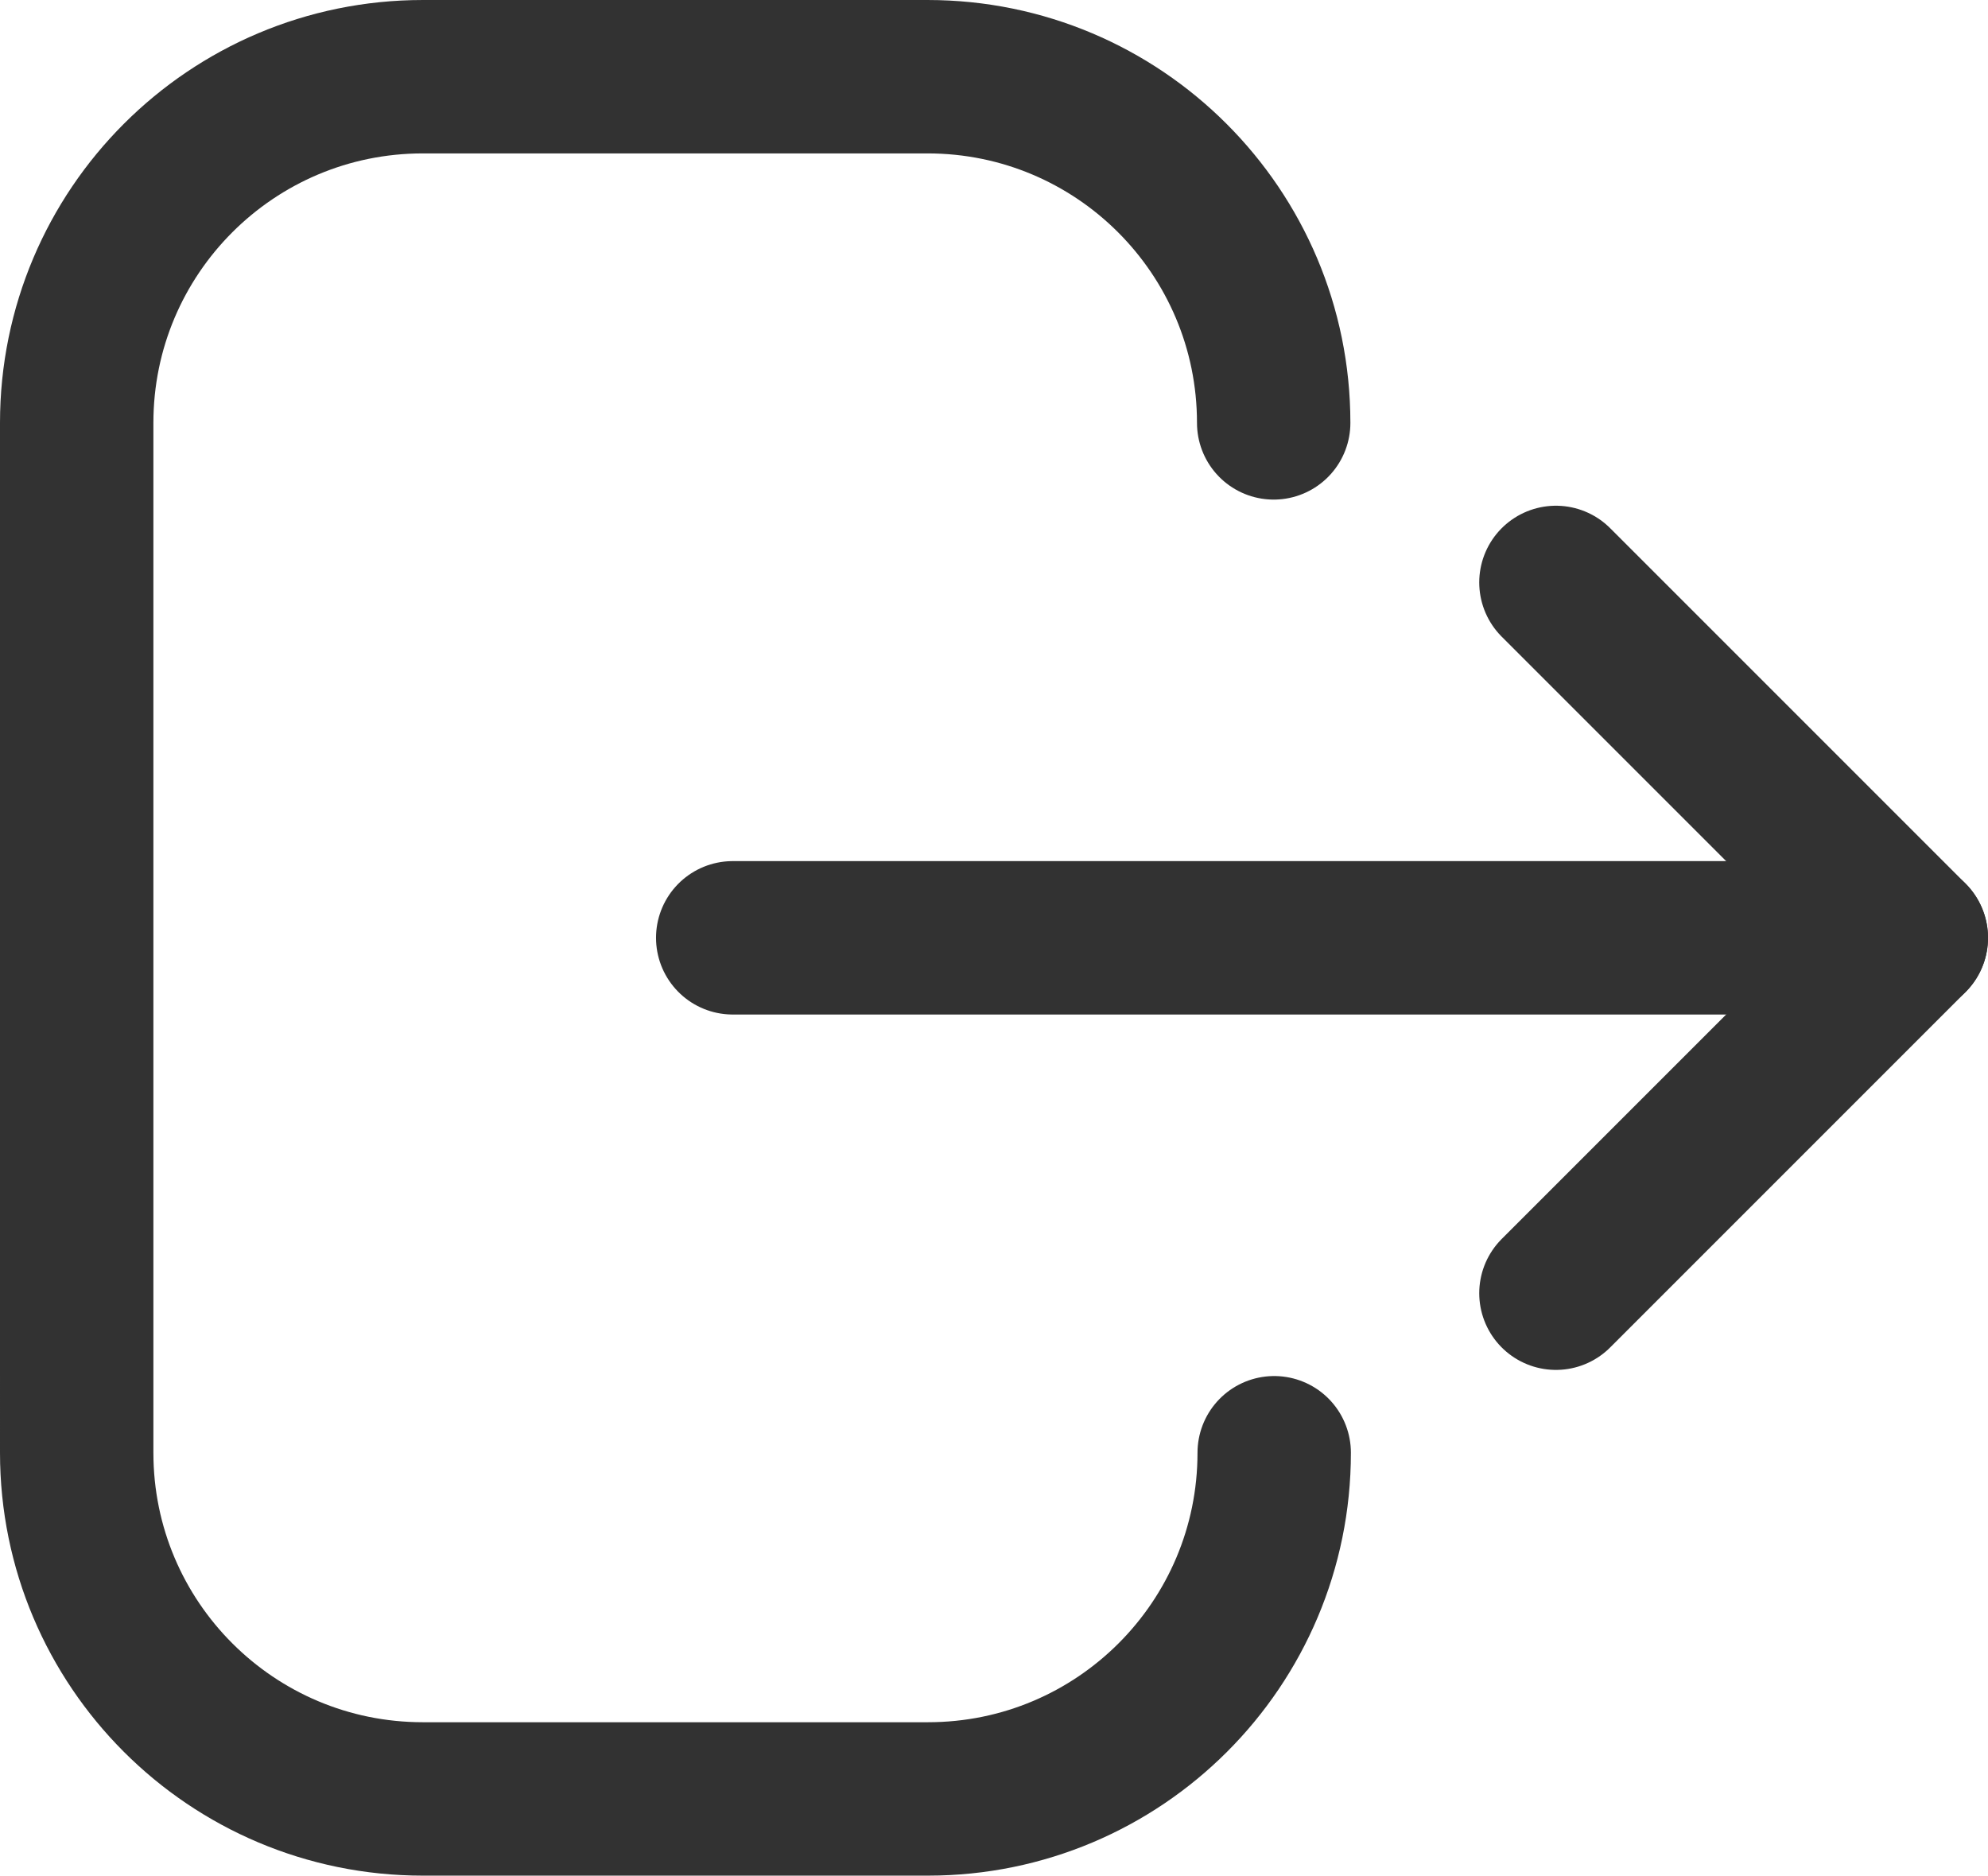 <?xml version="1.0" encoding="utf-8"?>
<!-- Generator: Adobe Illustrator 25.3.1, SVG Export Plug-In . SVG Version: 6.00 Build 0)  -->
<svg version="1.1" id="레이어_1" xmlns="http://www.w3.org/2000/svg" xmlns:xlink="http://www.w3.org/1999/xlink" x="0px"
	 y="0px" viewBox="0 0 38.88 36.68" style="enable-background:new 0 0 38.88 36.68;" xml:space="preserve">
<style type="text/css">
	.st0{fill:none;stroke:#323232;stroke-width:3;stroke-linecap:round;stroke-linejoin:round;stroke-miterlimit:10;}
</style>
<g>
	<path class="st0" d="M24.92,28.41c0,3.74-3.03,6.77-6.77,6.77H8.27c-3.74,0-6.77-3.03-6.77-6.77V8.27c0-3.74,3.03-6.77,6.77-6.77
		l9.87,0c3.74,0,6.77,3.03,6.77,6.77"/>
	<polyline class="st0" points="30.43,11.39 37.38,18.34 30.43,25.29 	"/>
	<line class="st0" x1="37.38" y1="18.34" x2="14.33" y2="18.34"/>
</g>
</svg>
